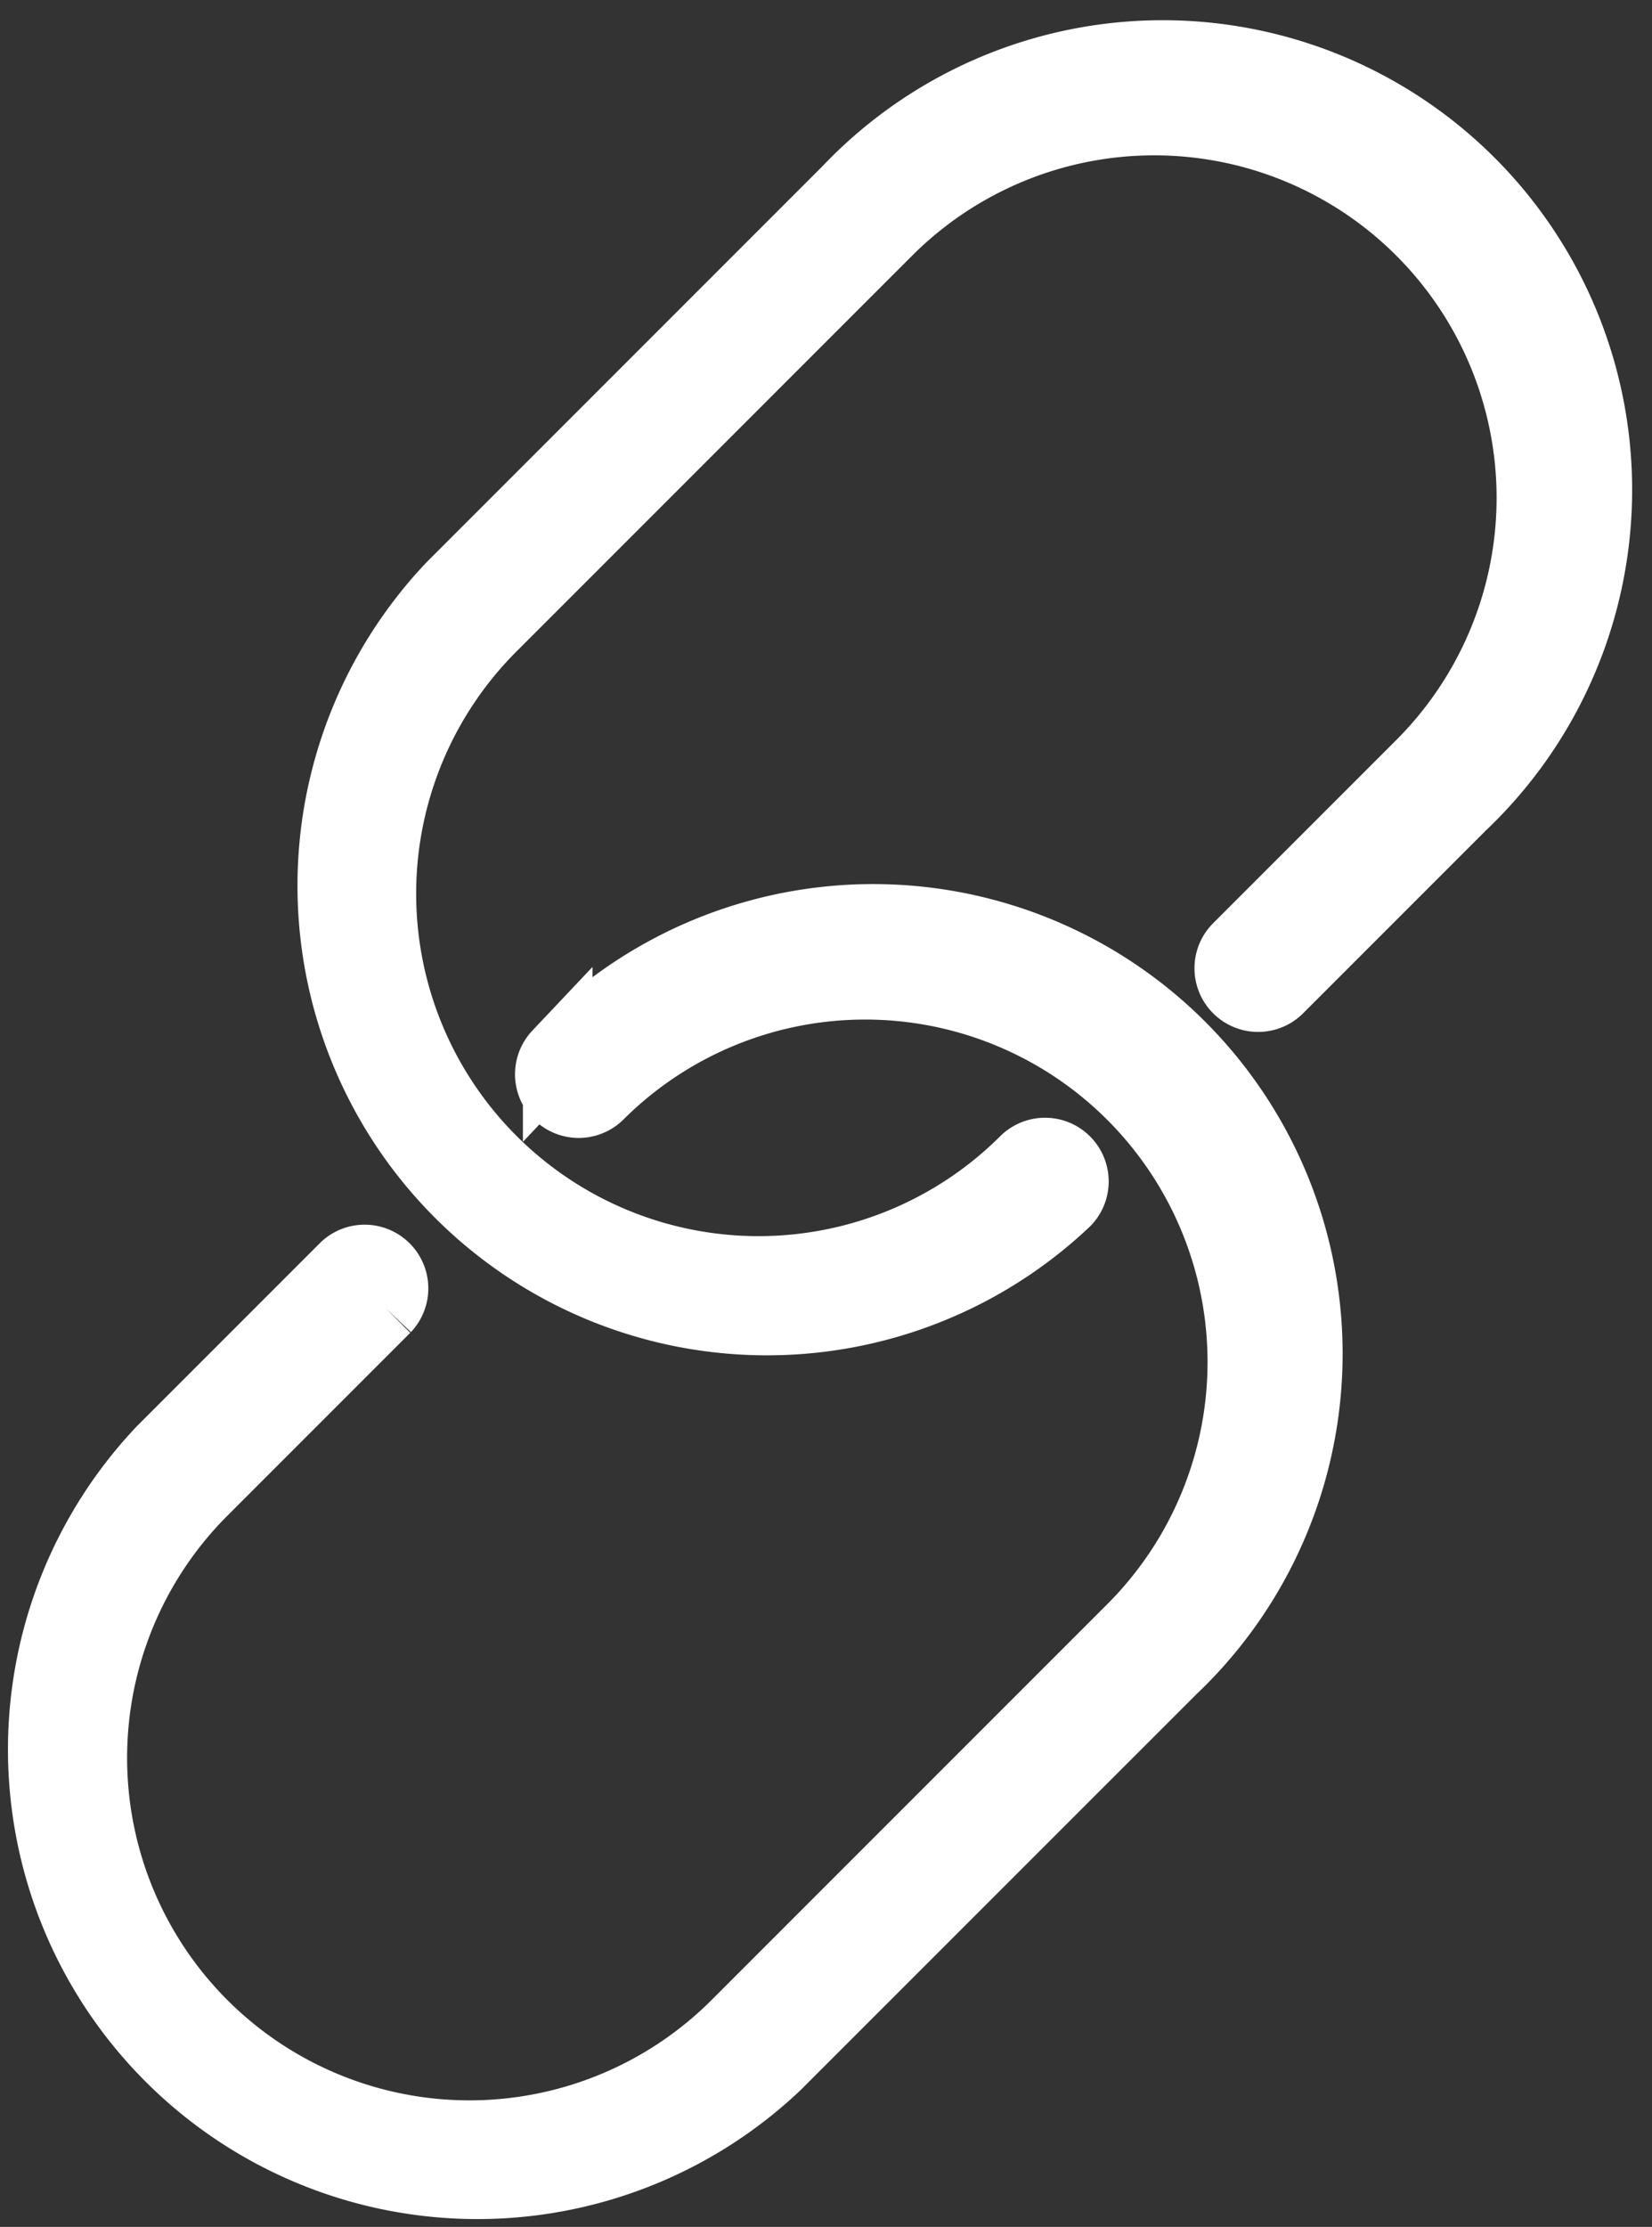 <svg xmlns="http://www.w3.org/2000/svg" width="14.248" height="19.2" viewBox="0 0 14.248 19.2">
  <rect x="0" y="0" width="14.248" height="19.2" fill="#333333" stroke="none"/>
  <g id="noun_chain_link_2295244" data-name="noun_chain link_2295244" transform="translate(-7.504 -98.401)">
    <path id="Tracé_381" data-name="Tracé 381" d="M184.7,344.34a.249.249,0,0,0,.352.352,3.252,3.252,0,0,1,4.6,4.6l-3.413,3.413a3.252,3.252,0,0,1-4.6-4.6l1.577-1.577a.249.249,0,0,0-.352-.352l-1.577,1.577a3.749,3.749,0,0,0,5.3,5.3L190,349.641a3.749,3.749,0,1,0-5.3-5.3Z" transform="translate(-172.386 -236.848)" fill="#fff" stroke="#fff" stroke-width="0.6"/>
    <path id="Tracé_382" data-name="Tracé 382" d="M266.6,100.045l-3.413,3.413a3.749,3.749,0,0,0,5.3,5.3.249.249,0,0,0-.352-.352,3.252,3.252,0,0,1-4.6-4.6l3.413-3.413a3.251,3.251,0,1,1,4.6,4.6l-1.585,1.585a.249.249,0,0,0,.352.352l1.585-1.585a3.749,3.749,0,1,0-5.3-5.3Z" transform="translate(-251.789)" fill="#fff" stroke="#fff" stroke-width="0.6"/>
  </g>
</svg>
